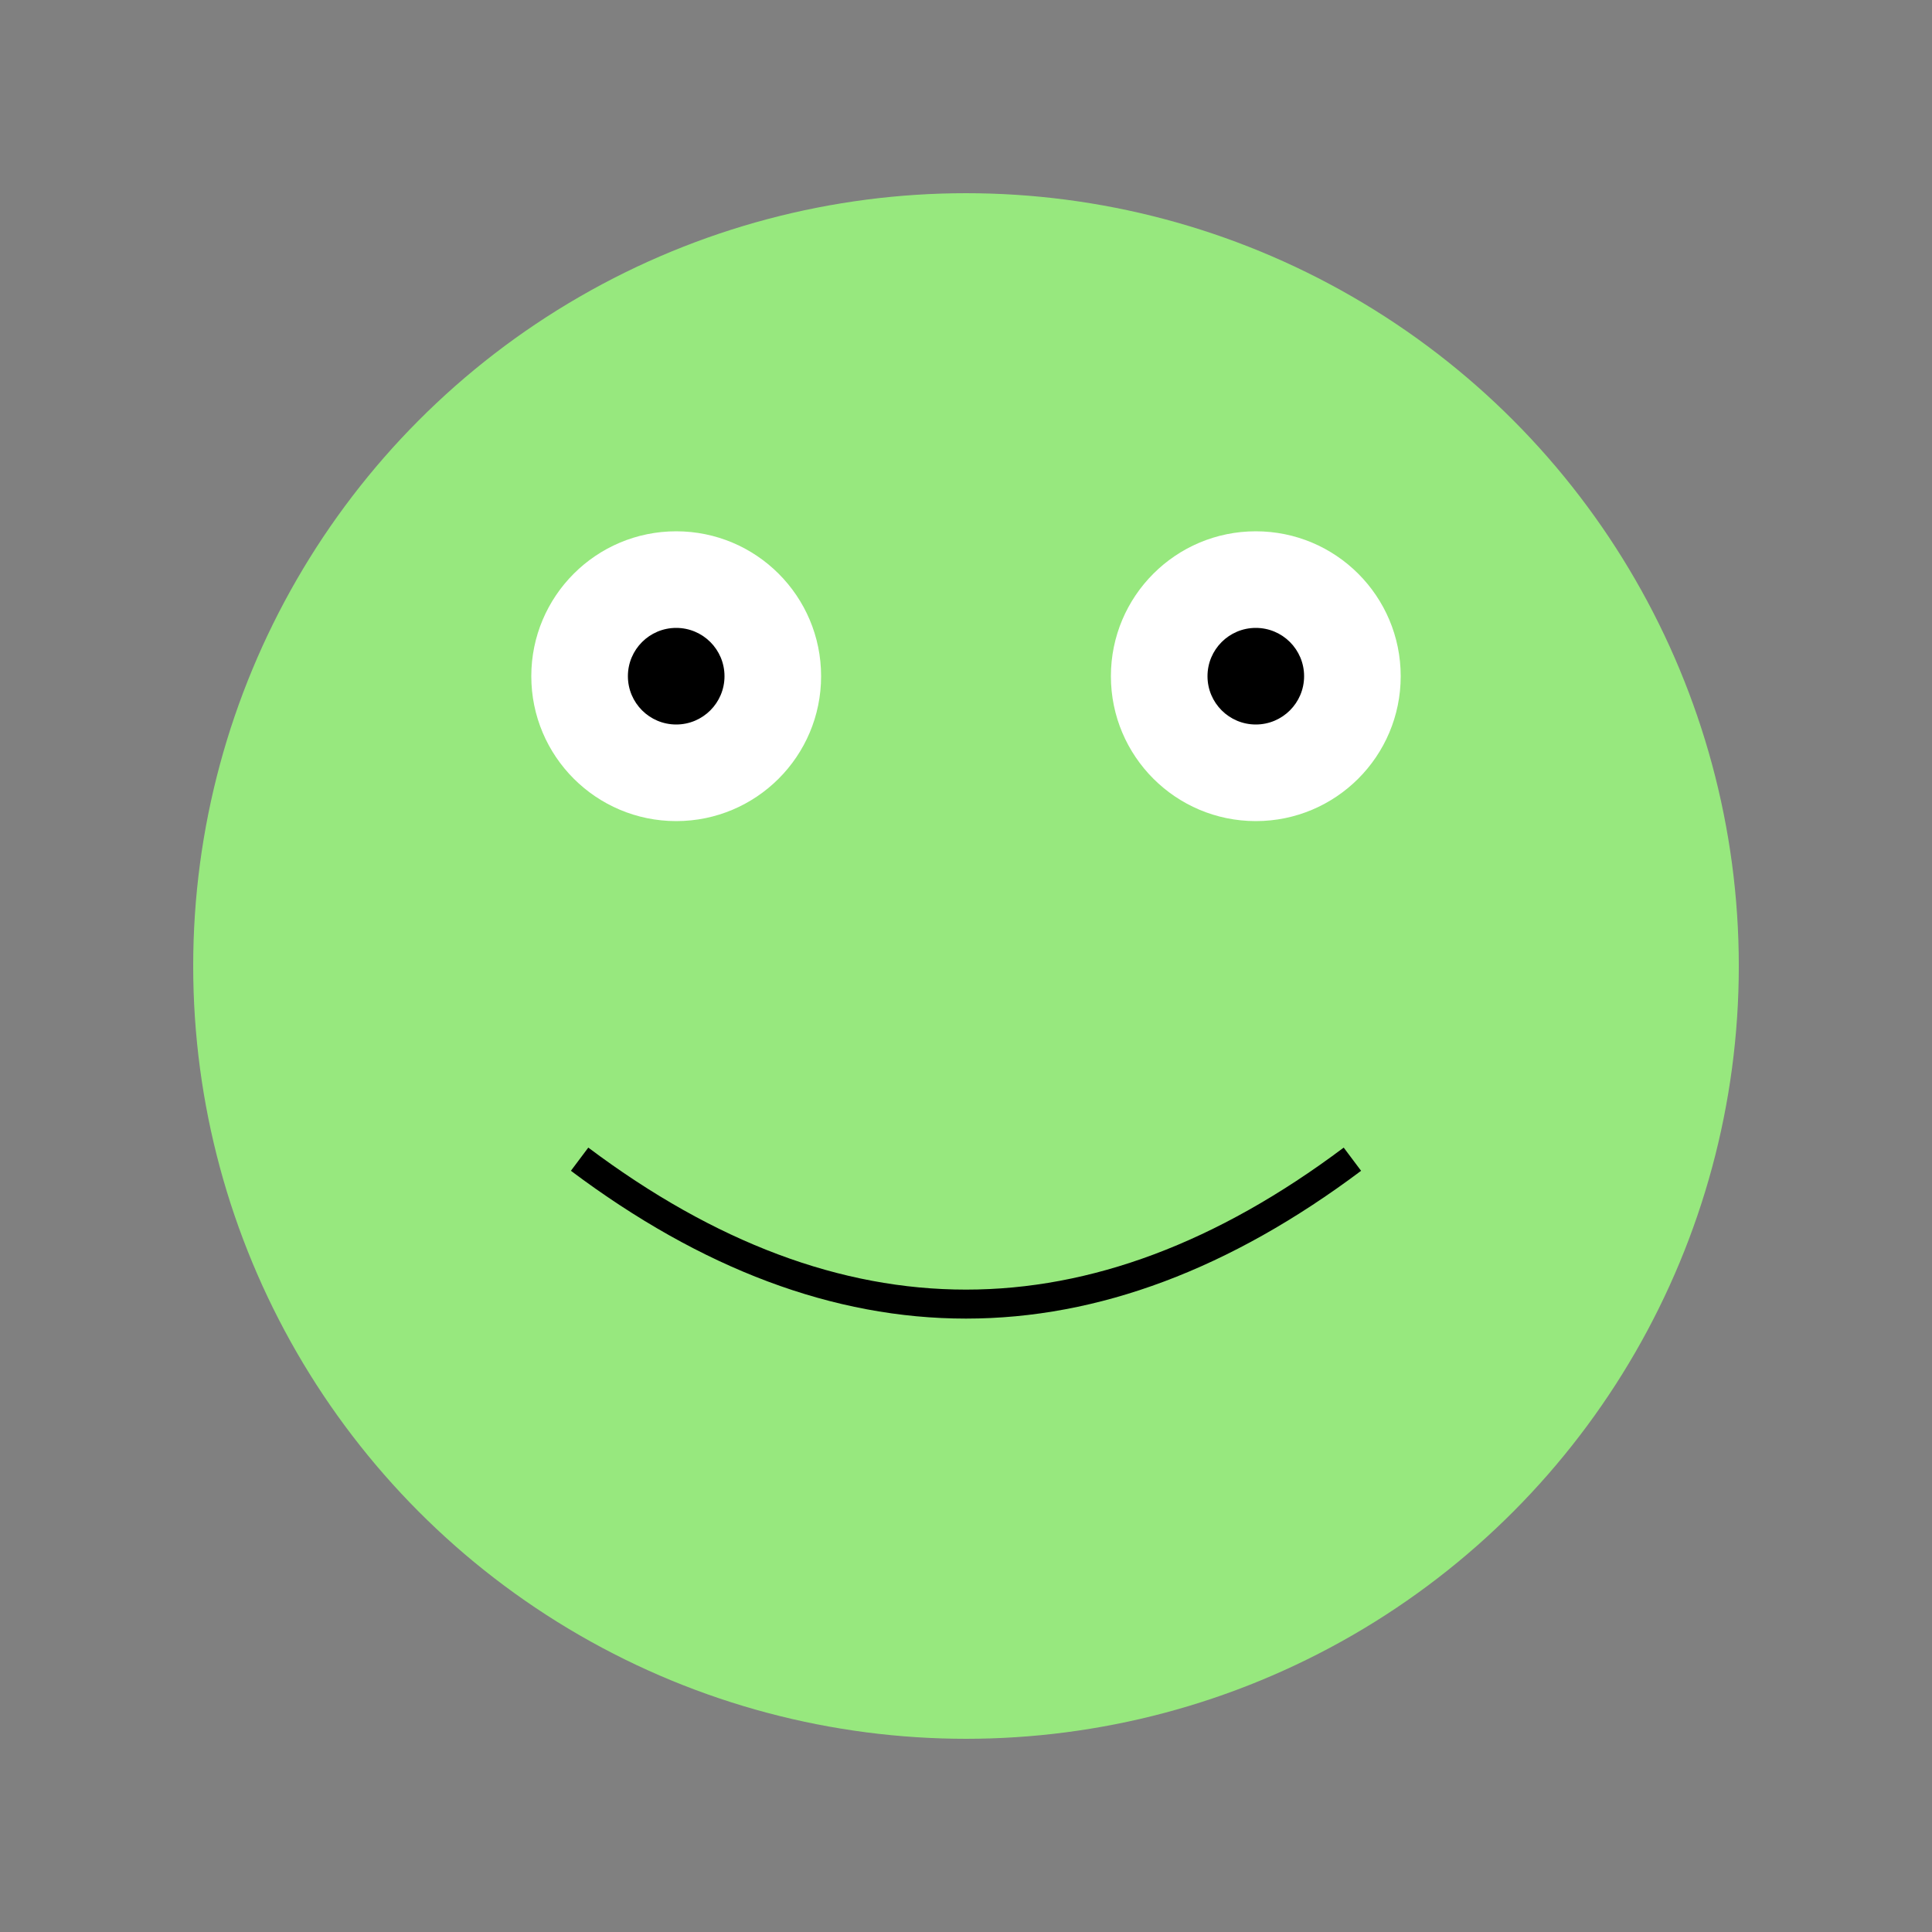 <svg width="200" height="200" xmlns="http://www.w3.org/2000/svg">
  <rect width="100%" height="100%" fill="#808080" stroke="none"/>
  <style>
    .frog-body { fill: #97E87E; }
    .frog-eyes { fill: white; }
    .frog-eye-pupil { fill: black; }
    .frog-mouth { fill: none; stroke: black; stroke-width: 3; }
  </style>
  <circle class="frog-body" cx="100" cy="100" r="80"/>
  <circle class="frog-eyes" cx="70" cy="70" r="15"/>
  <circle class="frog-eye-pupil" cx="70" cy="70" r="5"/>
  <circle class="frog-eyes" cx="130" cy="70" r="15"/>
  <circle class="frog-eye-pupil" cx="130" cy="70" r="5"/>
  <path class="frog-mouth" d="M 60 120 Q 100 150, 140 120" />
</svg>